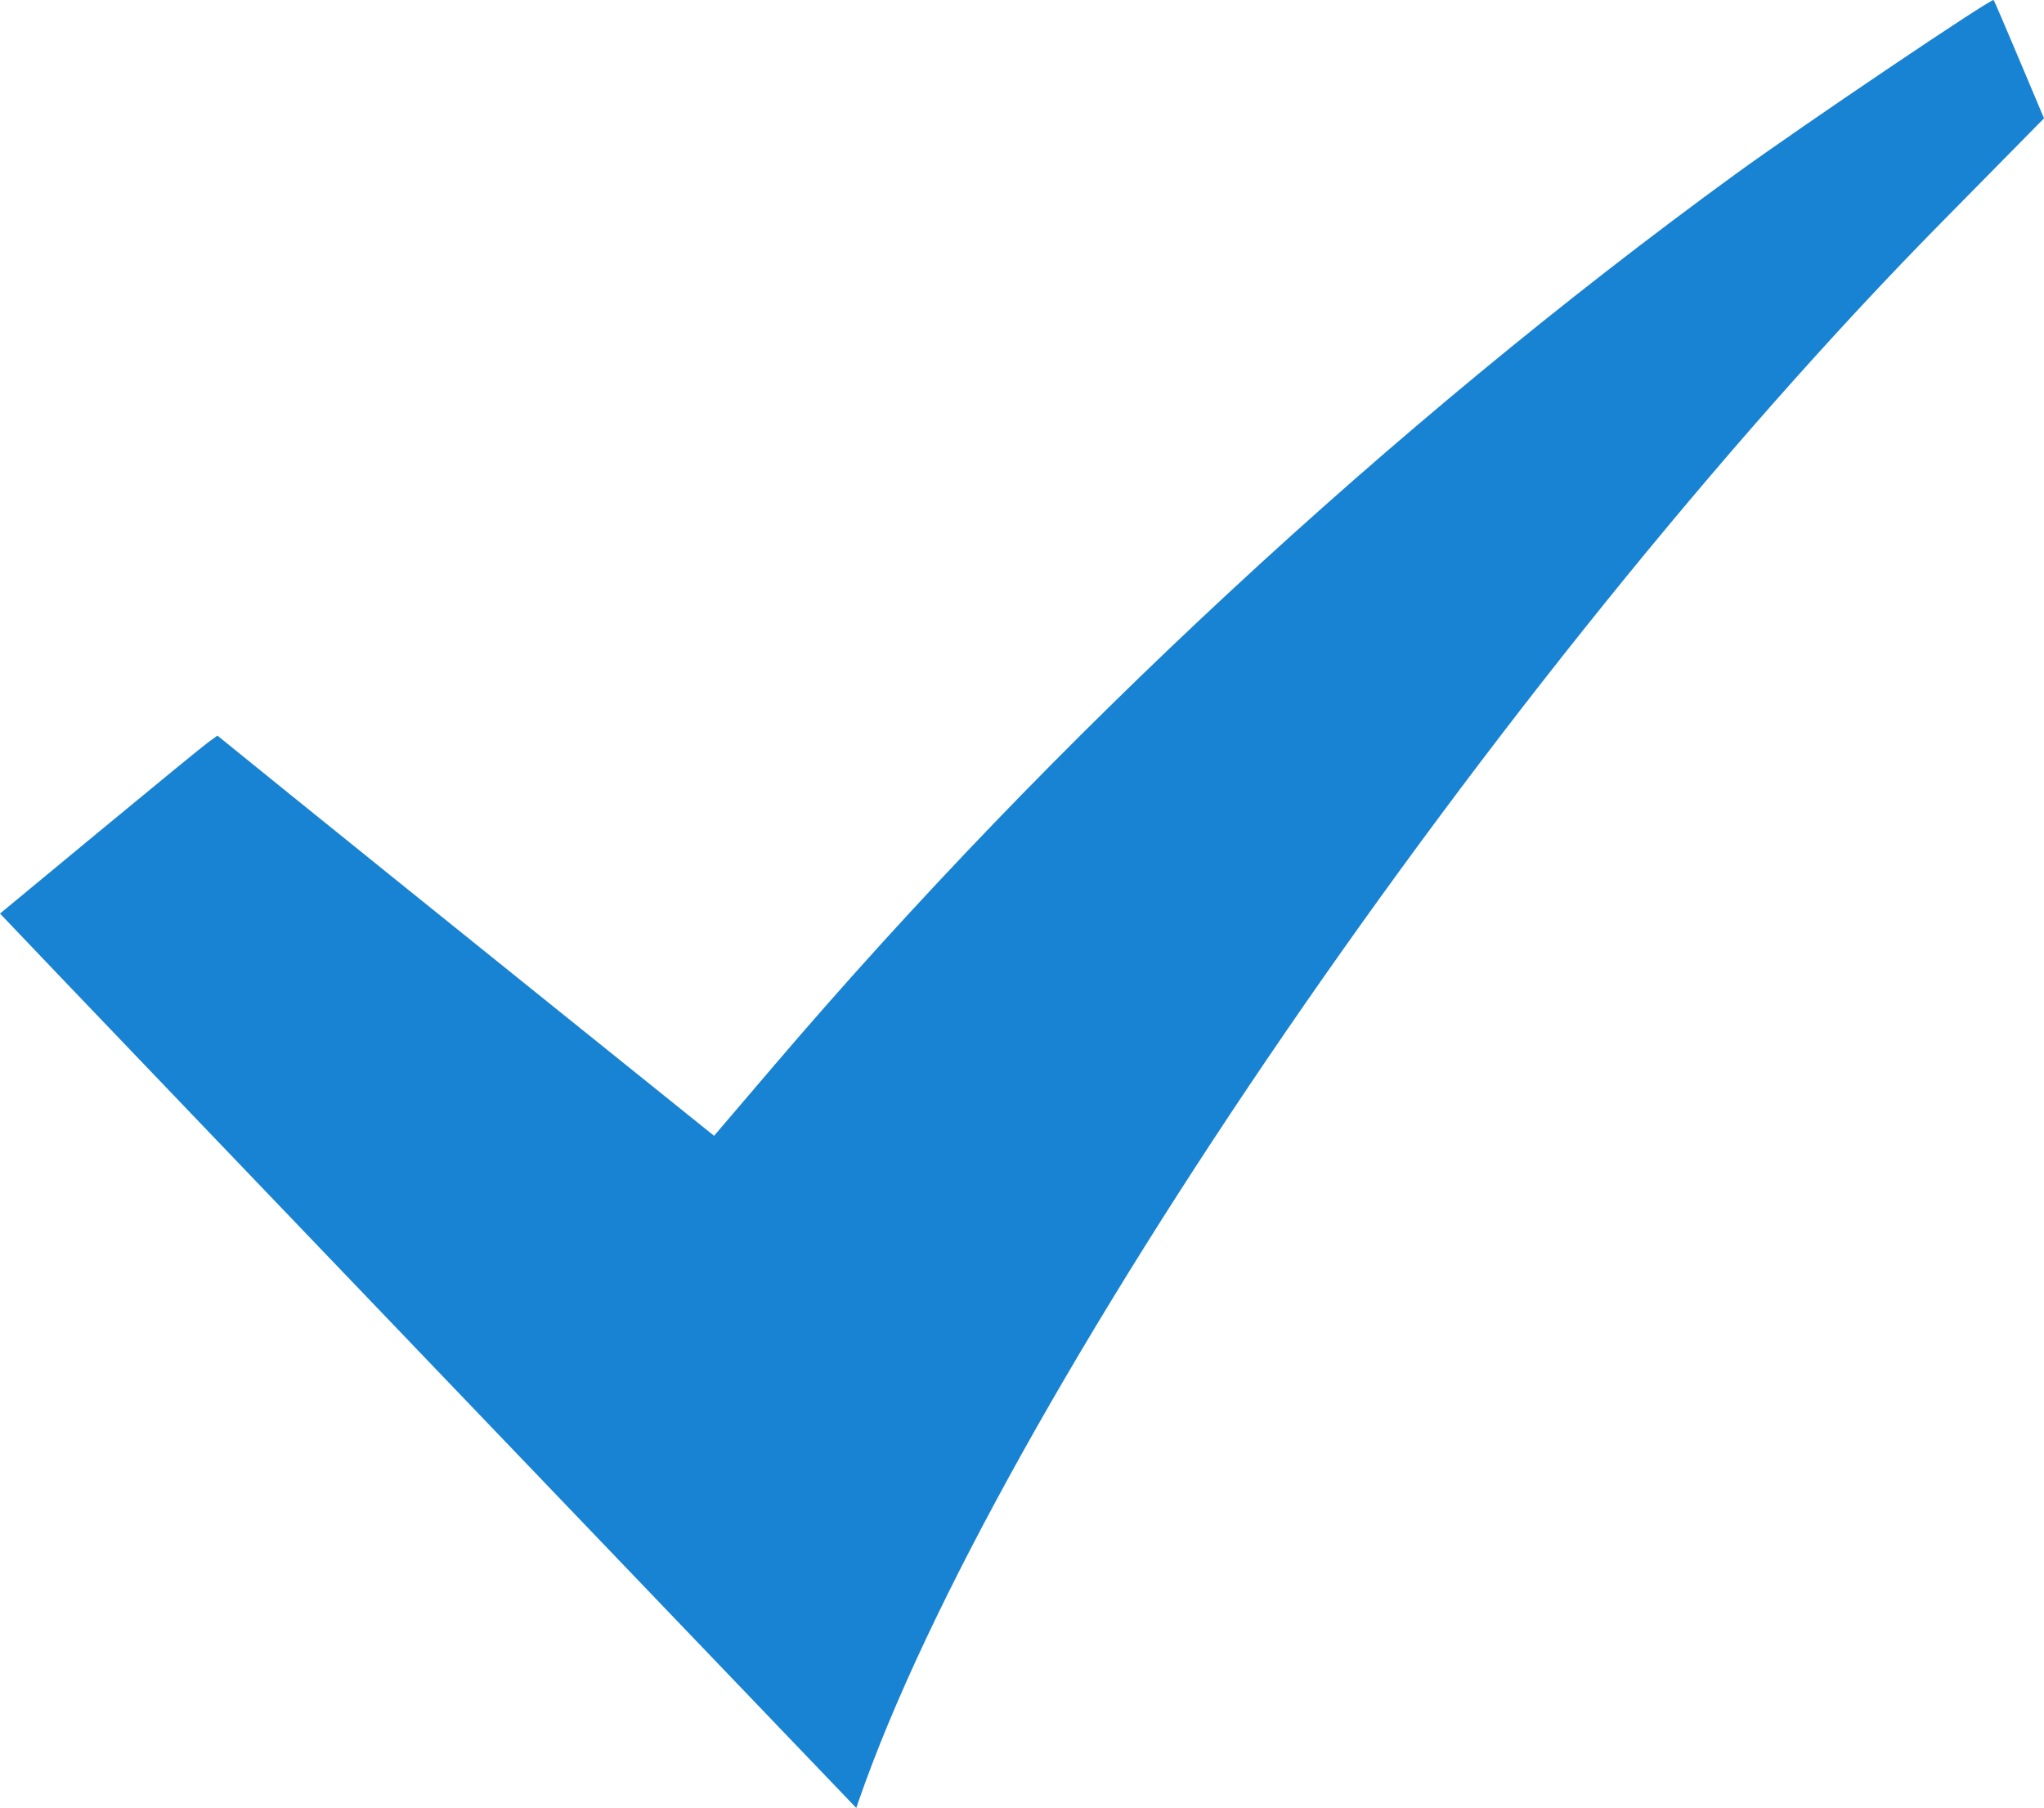 <?xml version="1.0" encoding="UTF-8" standalone="no"?>
<svg
   width="382.828"
   height="338.562"
   viewBox="0 0 382.828 338.562"
   version="1.1"
   id="svg194"
   sodipodi:docname="Ebene 1.svg"
   xml:space="preserve"
   xmlns:inkscape="http://www.inkscape.org/namespaces/inkscape"
   xmlns:sodipodi="http://sodipodi.sourceforge.net/DTD/sodipodi-0.dtd"
   xmlns="http://www.w3.org/2000/svg"
   xmlns:svg="http://www.w3.org/2000/svg"><defs
     id="defs198" /><sodipodi:namedview
     id="namedview196"
     pagecolor="#ffffff"
     bordercolor="#000000"
     borderopacity="0.25"
     inkscape:showpageshadow="2"
     inkscape:pageopacity="0.0"
     inkscape:pagecheckerboard="0"
     inkscape:deskcolor="#d1d1d1"
     showgrid="false"
     inkscape:zoom="1.671371"
     inkscape:cx="-230.34982"
     inkscape:cy="118.46562"
     inkscape:window-width="1920"
     inkscape:window-height="1009"
     inkscape:window-x="-8"
     inkscape:window-y="-8"
     inkscape:window-maximized="1"
     inkscape:current-layer="svg194" /><path
     style="fill:#1883d2;fill-opacity:1"
     d="m 91.87,267.071 c -37.675,-39.321 -73.758,-77.005 -80.185,-83.742 L 8.2031252e-6,171.078 18.629,155.67 c 10.246,-8.474 19.408,-15.972 20.361,-16.662 l 1.732,-1.255 13.324,10.787 c 7.328,5.933 28.257,22.795 46.509,37.471 l 33.185,26.684 11.286,-13.216 c 52.317,-61.264 115.712,-120.039 179.844,-166.741 12.311,-8.965 48.181,-33.16 48.527,-32.732 0.115,0.142 2.284,5.184 4.82,11.206 l 4.612,10.949 -19.266,19.551 c -82.68,83.903 -177.317,221.895 -202.795,295.701 l -0.397,1.15 z"
     id="path1712"
     inkscape:export-filename="path1712.svg"
     inkscape:export-xdpi="96"
     inkscape:export-ydpi="96" /></svg>
